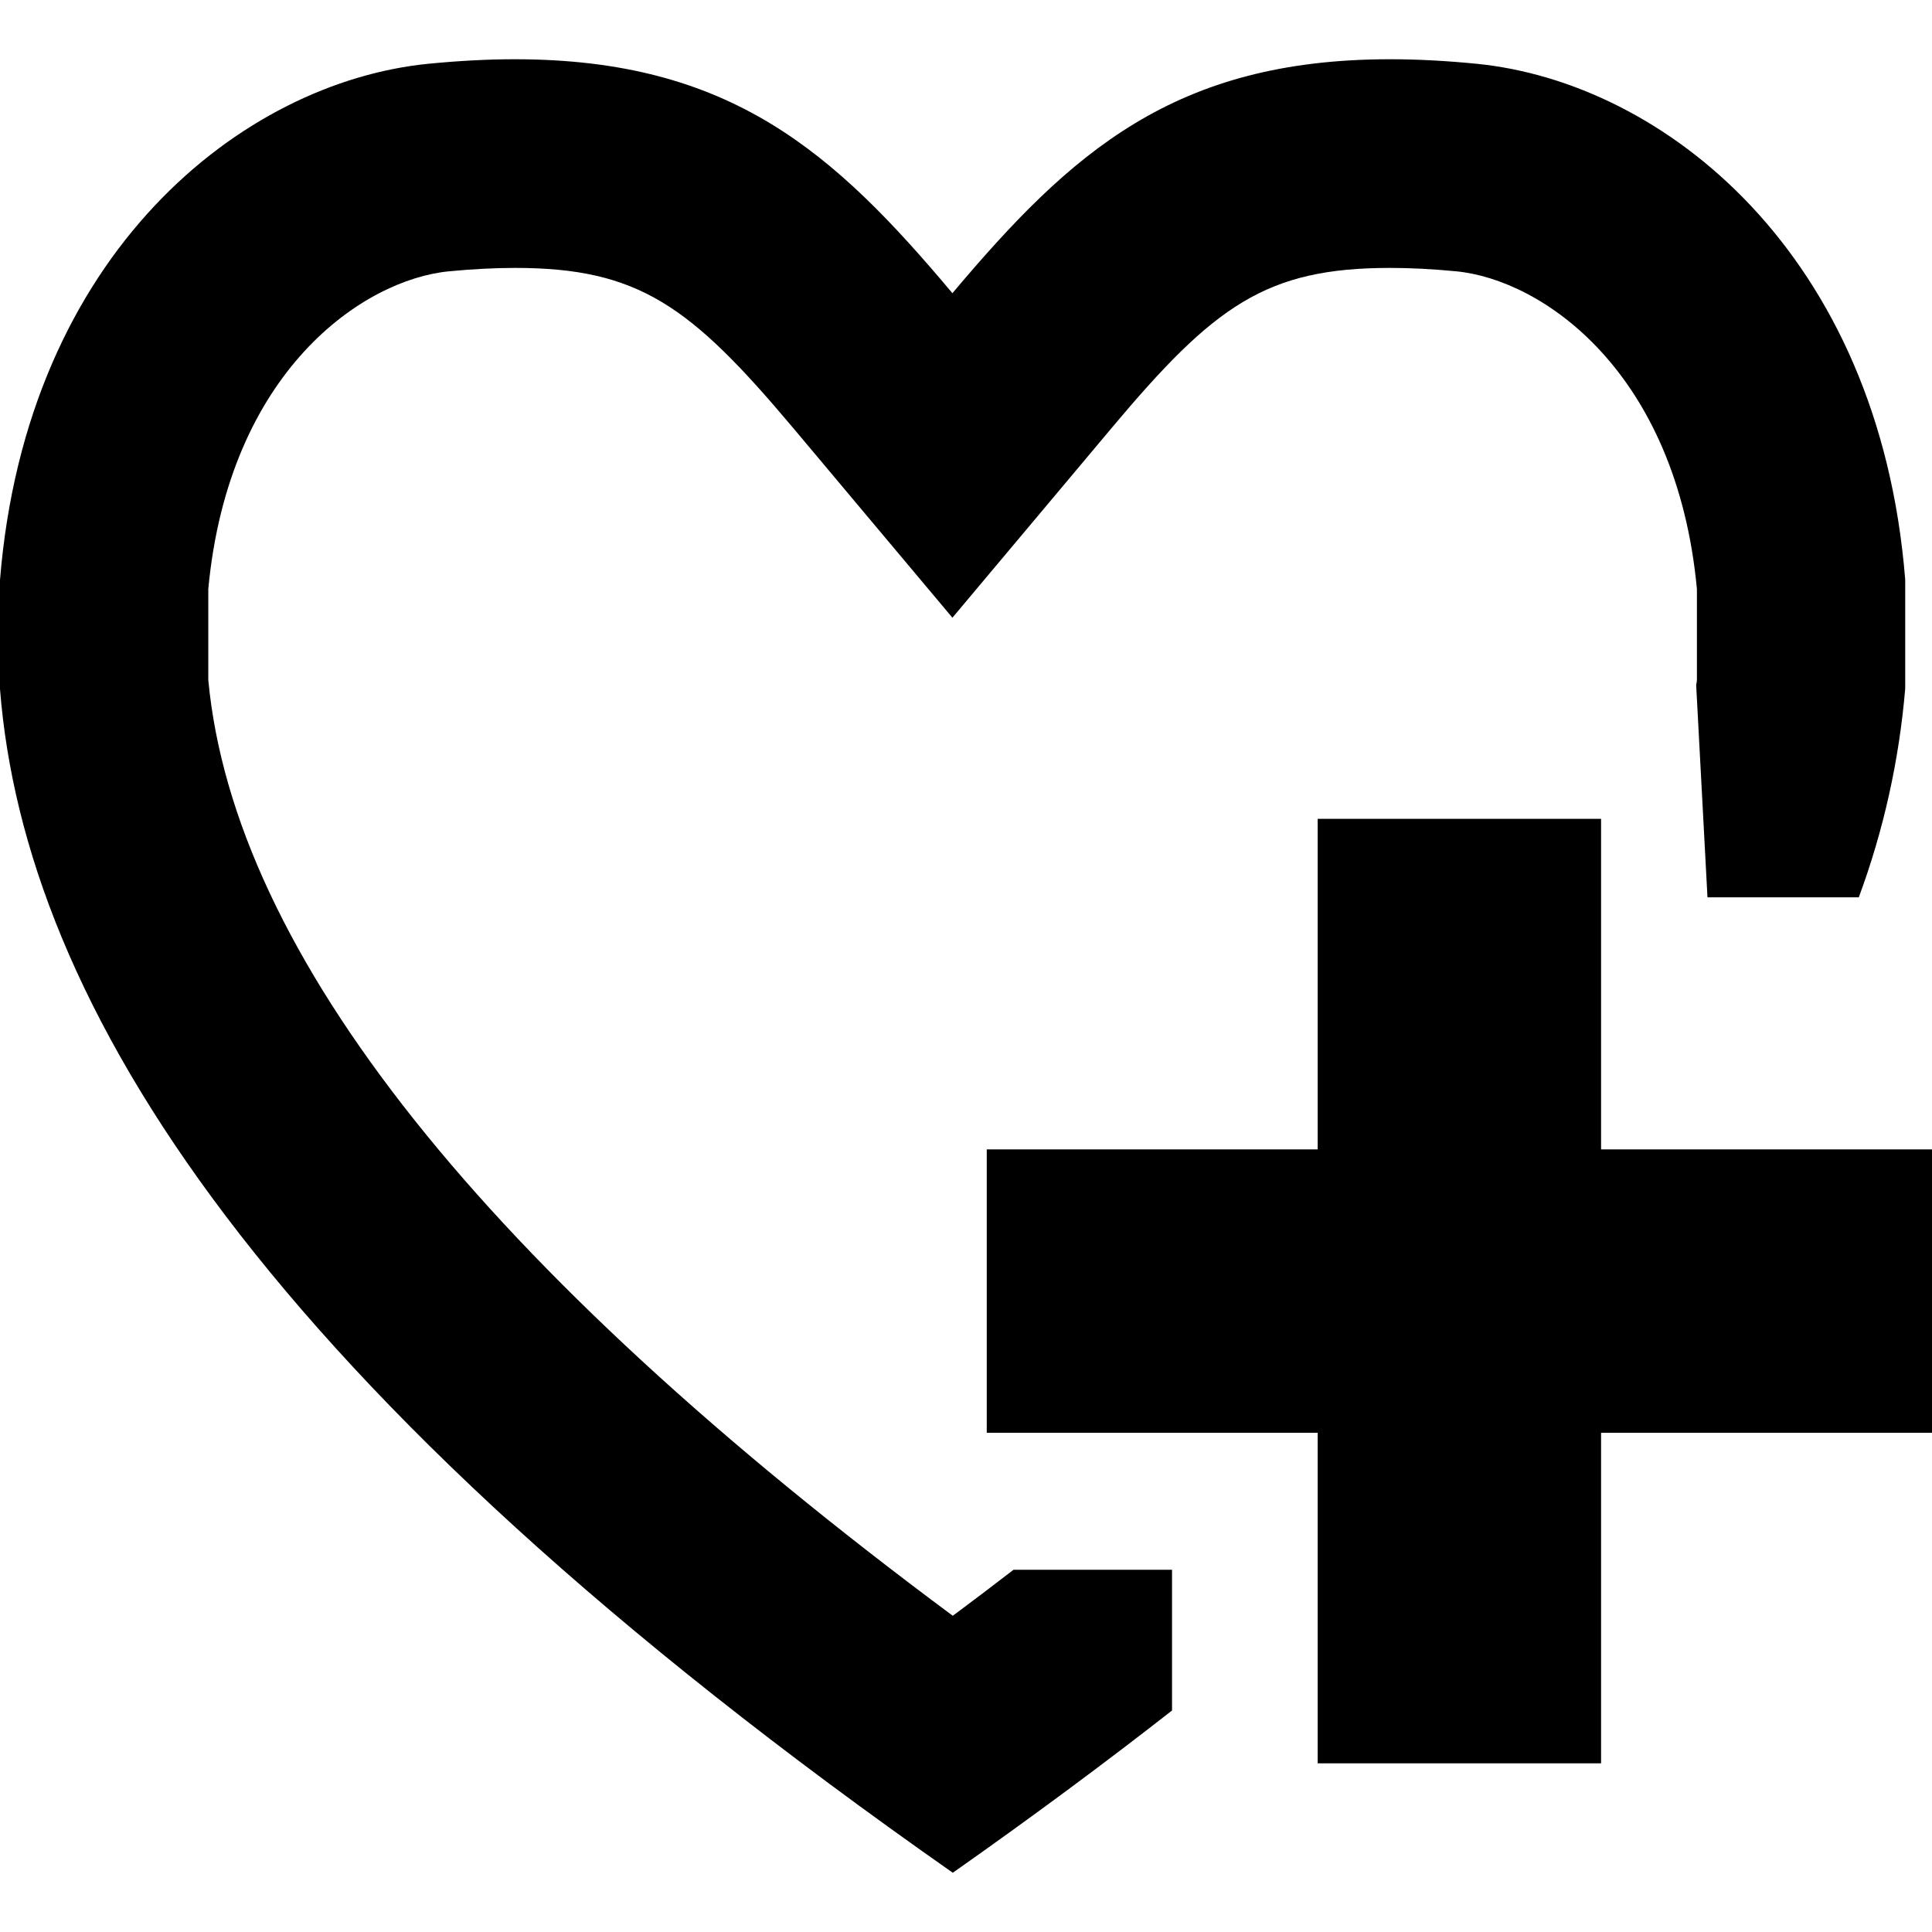 <svg xmlns="http://www.w3.org/2000/svg" viewBox="0 0 512 512" id="Layer_1"><g id="Layer_2_00000115478803956086434180000016415786341687501710_"><g id="Layer_1_copy_9"><g id="_20"><path d="m252.5 428.2c-124.2-92.2-190.5-175.5-197.3-248v-24.1c5.4-57.7 41-82 63.8-84.2 6.2-.6 12.1-.9 17.5-.9 32.8 0 46.5 10.1 73.6 42.3l42.3 50.4 42.3-50.4c27.1-32.3 40.8-42.3 73.7-42.3 5.4 0 11.3.3 17.5.9 22.8 2.2 58.4 26.5 63.8 84.2v24.1c0 .4-.1.9-.2 1.3l3 56.3h40.1c6.6-17.8 10.7-36.4 12.3-55.3v-28.9c-6.9-86.6-64.1-131.8-113.6-136.7-8.1-.8-15.7-1.2-22.9-1.2-57.2 0-84.6 24.7-116 62-31.4-37.4-58.8-62-116-62-7.1 0-14.7.4-22.9 1.2-49.3 4.9-106.5 50.1-113.5 136.8v28.9c6.5 83 69.2 185.3 252.5 313.7 20.9-14.7 40.2-29 58.1-43v-37.3h-42c-5.3 4.1-10.6 8.1-16.1 12.2z"></path><path d="m424.3 304.6v-87.6h-75.1v87.6h-87.7v75.1h87.7v87.6h75.1v-87.6h87.7v-75.1z"></path></g></g></g></svg>